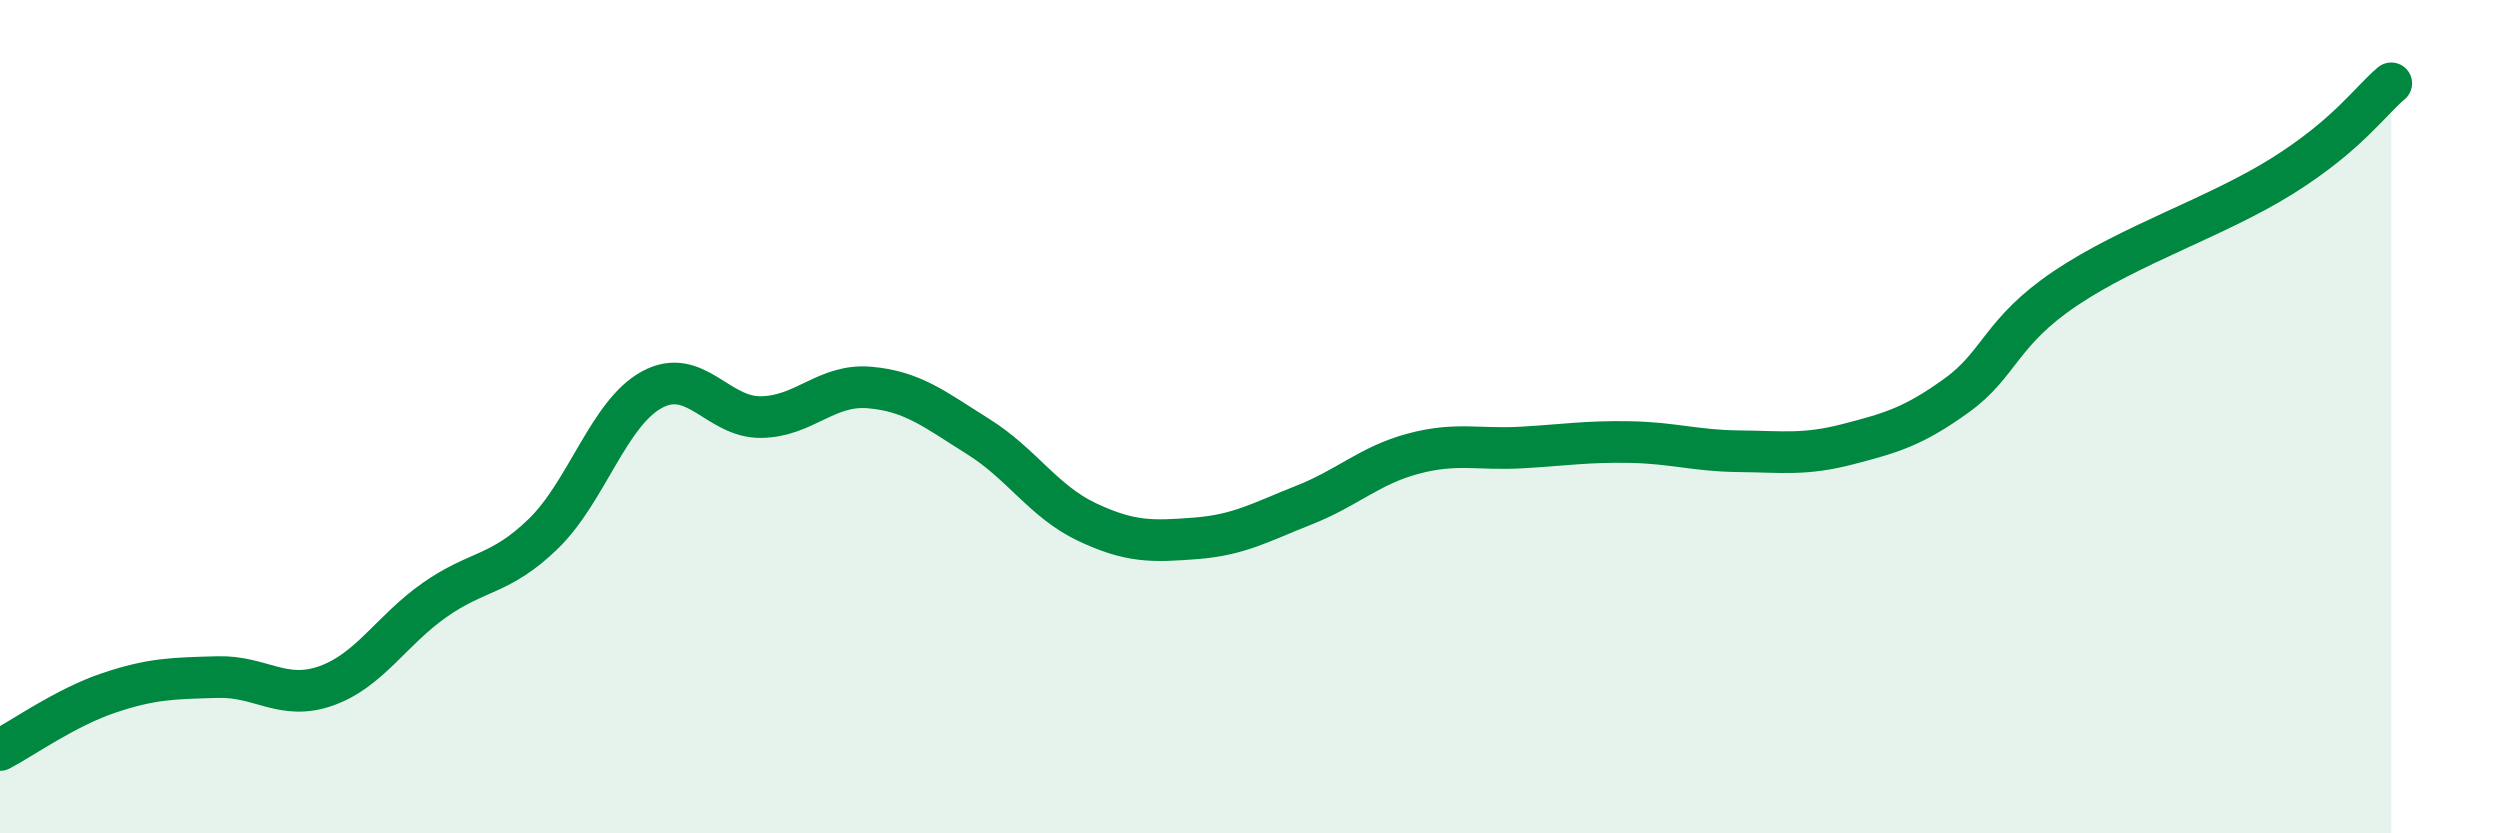 
    <svg width="60" height="20" viewBox="0 0 60 20" xmlns="http://www.w3.org/2000/svg">
      <path
        d="M 0,18 C 0.52,17.73 1.57,16.98 2.61,16.63 C 3.65,16.28 4.18,16.28 5.22,16.25 C 6.26,16.22 6.79,16.83 7.83,16.46 C 8.87,16.09 9.39,15.13 10.43,14.4 C 11.47,13.67 12,13.82 13.04,12.81 C 14.08,11.8 14.61,9.91 15.65,9.35 C 16.69,8.79 17.22,10.02 18.26,10.01 C 19.3,10 19.83,9.21 20.87,9.3 C 21.91,9.39 22.44,9.83 23.48,10.48 C 24.52,11.13 25.05,12.04 26.09,12.53 C 27.13,13.02 27.66,13 28.7,12.92 C 29.74,12.84 30.26,12.53 31.3,12.12 C 32.34,11.71 32.87,11.17 33.91,10.89 C 34.95,10.61 35.48,10.8 36.52,10.74 C 37.56,10.68 38.09,10.59 39.13,10.61 C 40.17,10.63 40.7,10.82 41.74,10.83 C 42.78,10.84 43.31,10.93 44.35,10.66 C 45.39,10.39 45.92,10.24 46.96,9.49 C 48,8.74 48.01,7.97 49.57,6.92 C 51.13,5.87 53.22,5.2 54.78,4.22 C 56.34,3.24 56.87,2.44 57.39,2L57.39 20L0 20Z"
        fill="#008740"
        opacity="0.1"
        stroke-linecap="round"
        stroke-linejoin="round"
      />
      <path
        d="M 0,18 C 0.52,17.73 1.57,16.98 2.61,16.63 C 3.65,16.28 4.18,16.28 5.22,16.25 C 6.26,16.22 6.79,16.83 7.83,16.46 C 8.87,16.09 9.39,15.13 10.43,14.4 C 11.47,13.67 12,13.82 13.04,12.81 C 14.08,11.8 14.61,9.91 15.65,9.35 C 16.69,8.79 17.22,10.02 18.26,10.01 C 19.3,10 19.83,9.21 20.87,9.3 C 21.91,9.39 22.44,9.83 23.48,10.48 C 24.52,11.13 25.05,12.04 26.09,12.53 C 27.13,13.02 27.66,13 28.7,12.92 C 29.74,12.84 30.26,12.53 31.3,12.12 C 32.34,11.71 32.87,11.17 33.91,10.89 C 34.95,10.61 35.48,10.8 36.52,10.74 C 37.56,10.68 38.09,10.59 39.13,10.61 C 40.17,10.63 40.7,10.82 41.74,10.83 C 42.78,10.84 43.31,10.93 44.35,10.66 C 45.39,10.39 45.92,10.24 46.96,9.49 C 48,8.74 48.01,7.97 49.57,6.92 C 51.13,5.87 53.22,5.2 54.78,4.22 C 56.34,3.24 56.87,2.44 57.39,2"
        stroke="#008740"
        stroke-width="1"
        fill="none"
        stroke-linecap="round"
        stroke-linejoin="round"
      />
    </svg>
  